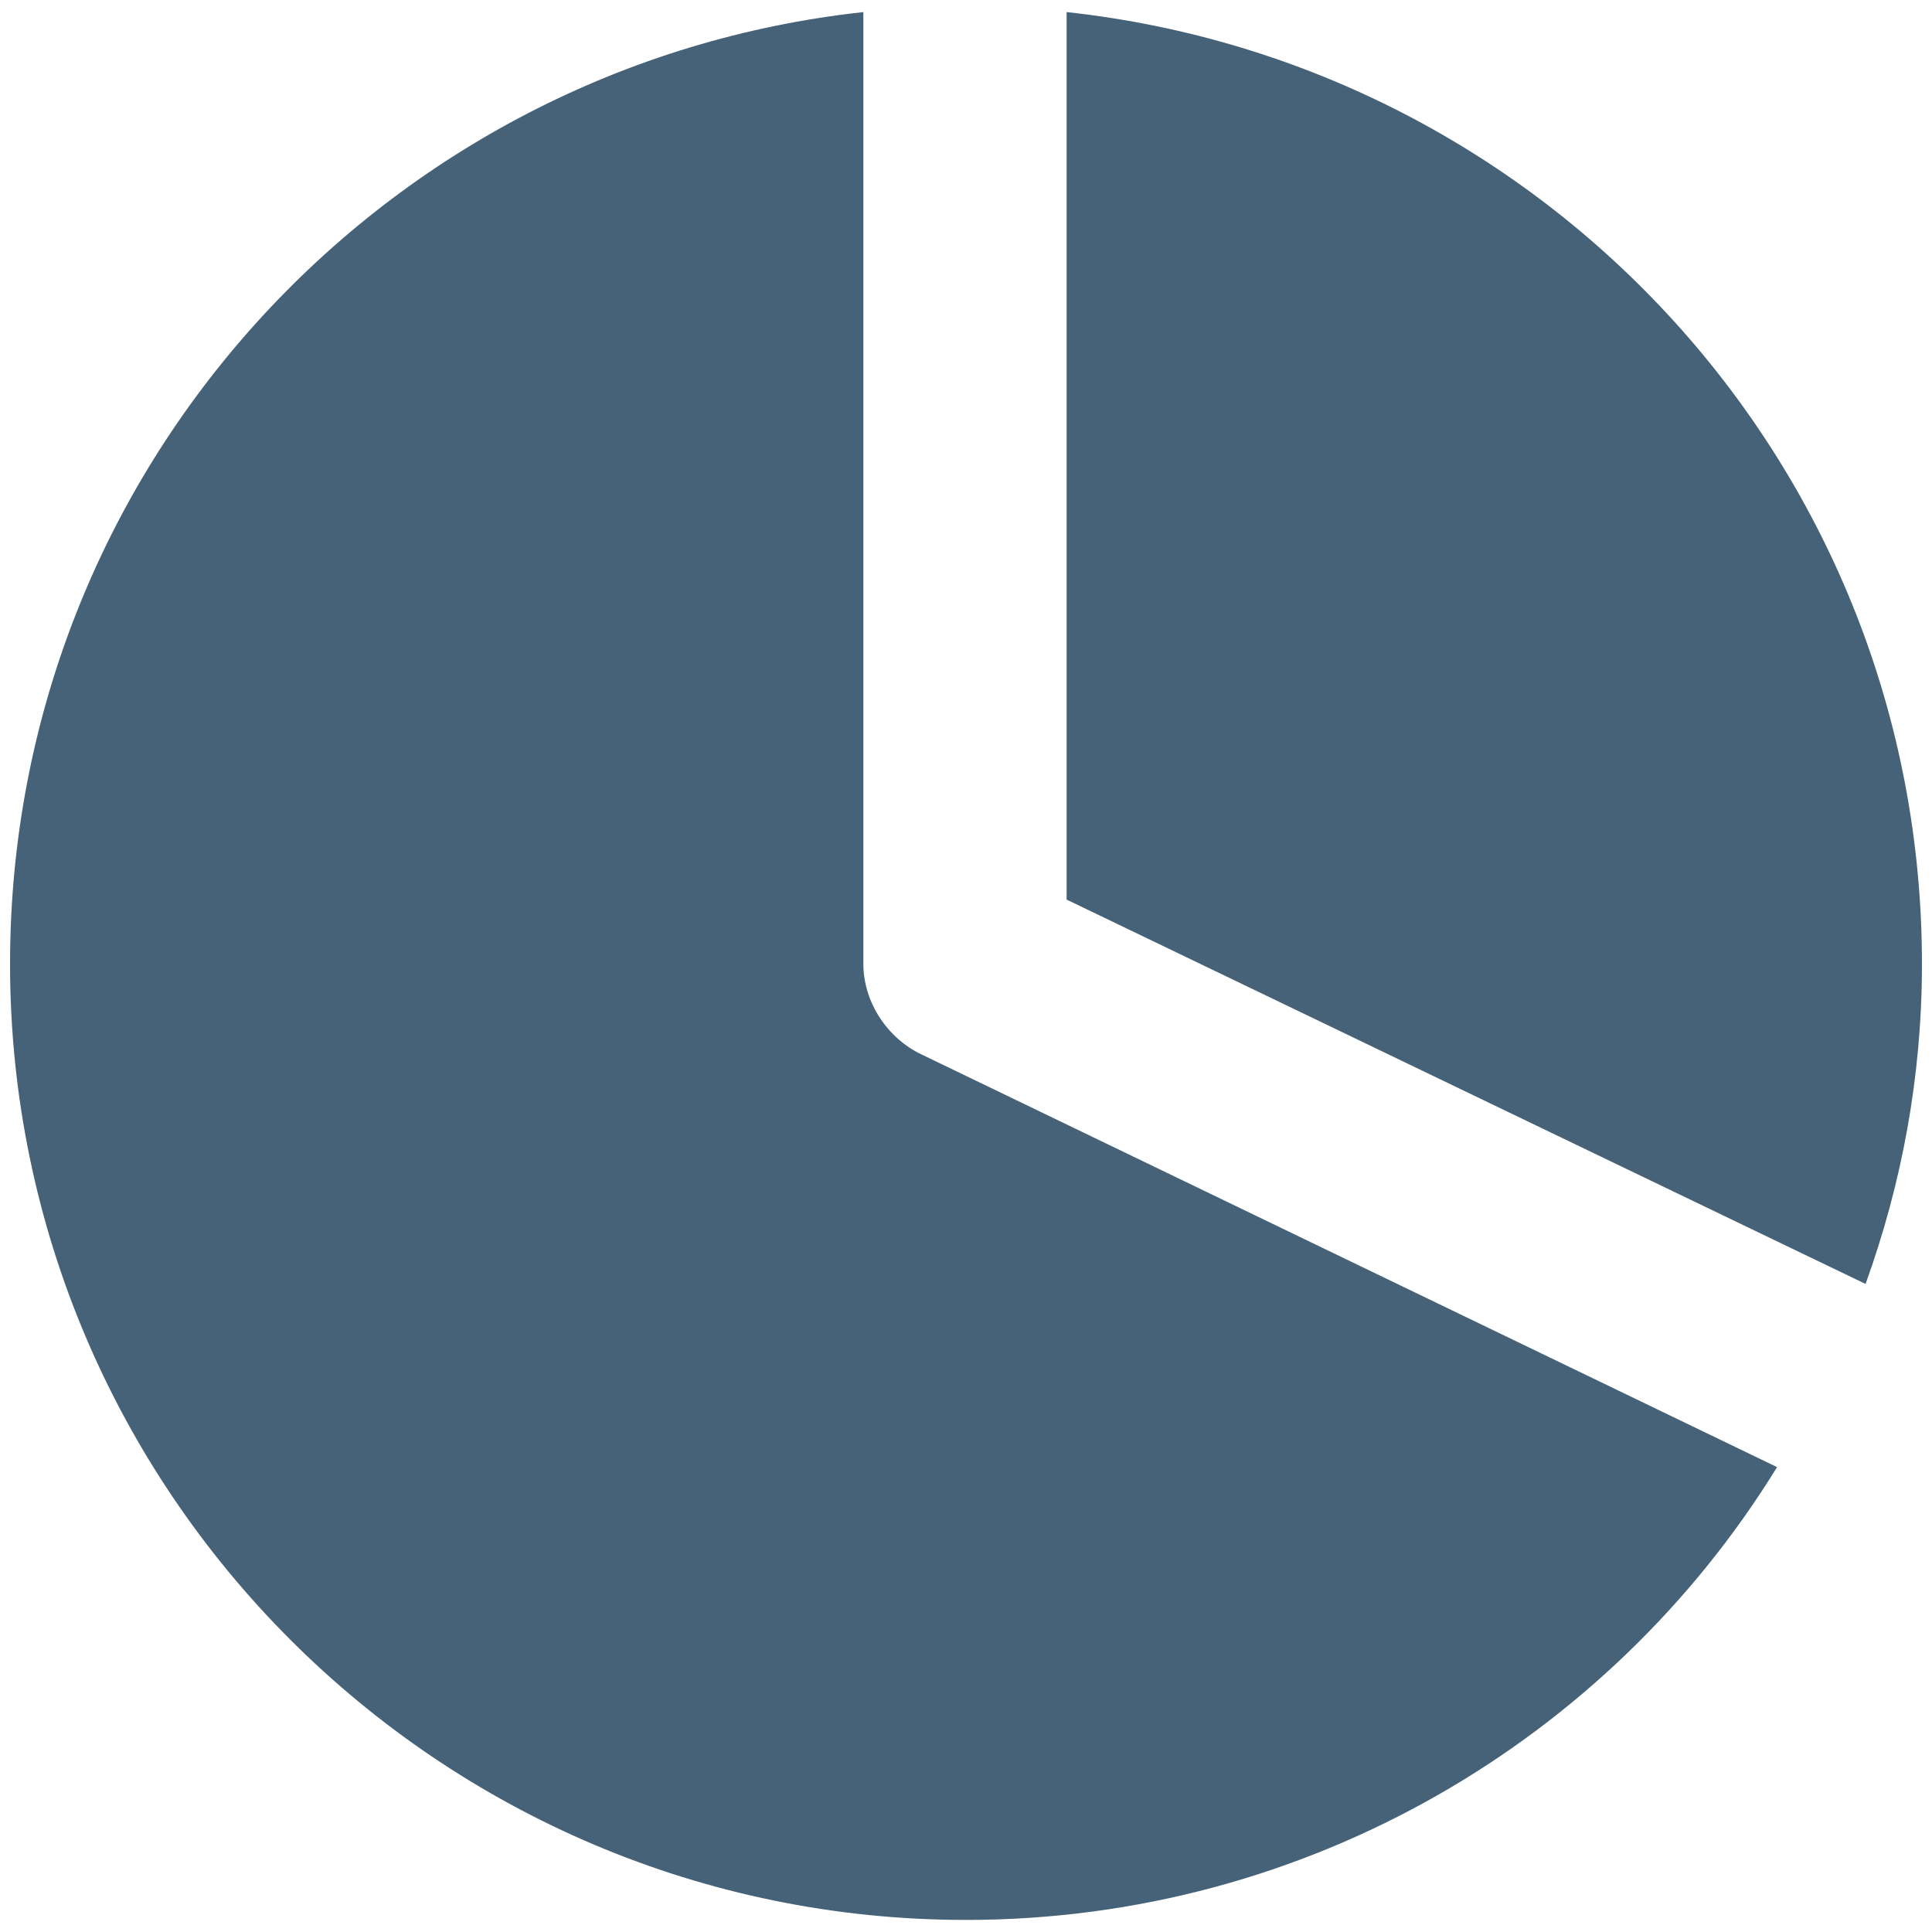 <?xml version="1.0" encoding="UTF-8"?> <svg xmlns="http://www.w3.org/2000/svg" xmlns:xlink="http://www.w3.org/1999/xlink" width="40px" height="40px" viewBox="0 0 40 40" version="1.1"><title>noun_Usage_3203074</title><g id="All-Pages" stroke="none" stroke-width="1" fill="none" fill-rule="evenodd" opacity="0.8"><g id="018---Pricing" transform="translate(-1205, -2455)" fill="#183B56" fill-rule="nonzero"><g id="Group" transform="translate(1205, 2455)"><path d="M22.083,18.625 L38.625,26.583 C39.375,24.5 39.792,22.292 39.792,19.958 C39.792,9.708 32.042,1.333 22.083,0.25 L22.083,18.625 Z" id="Path"></path><path d="M19.083,21.833 C18.375,21.5 17.875,20.75 17.875,19.958 L17.875,0.25 C7.958,1.333 0.208,9.708 0.208,19.958 C0.208,30.875 9.083,39.75 20,39.75 C27.083,39.75 33.333,36 36.792,30.375 L19.083,21.833 Z" id="Path"></path></g></g></g></svg> 